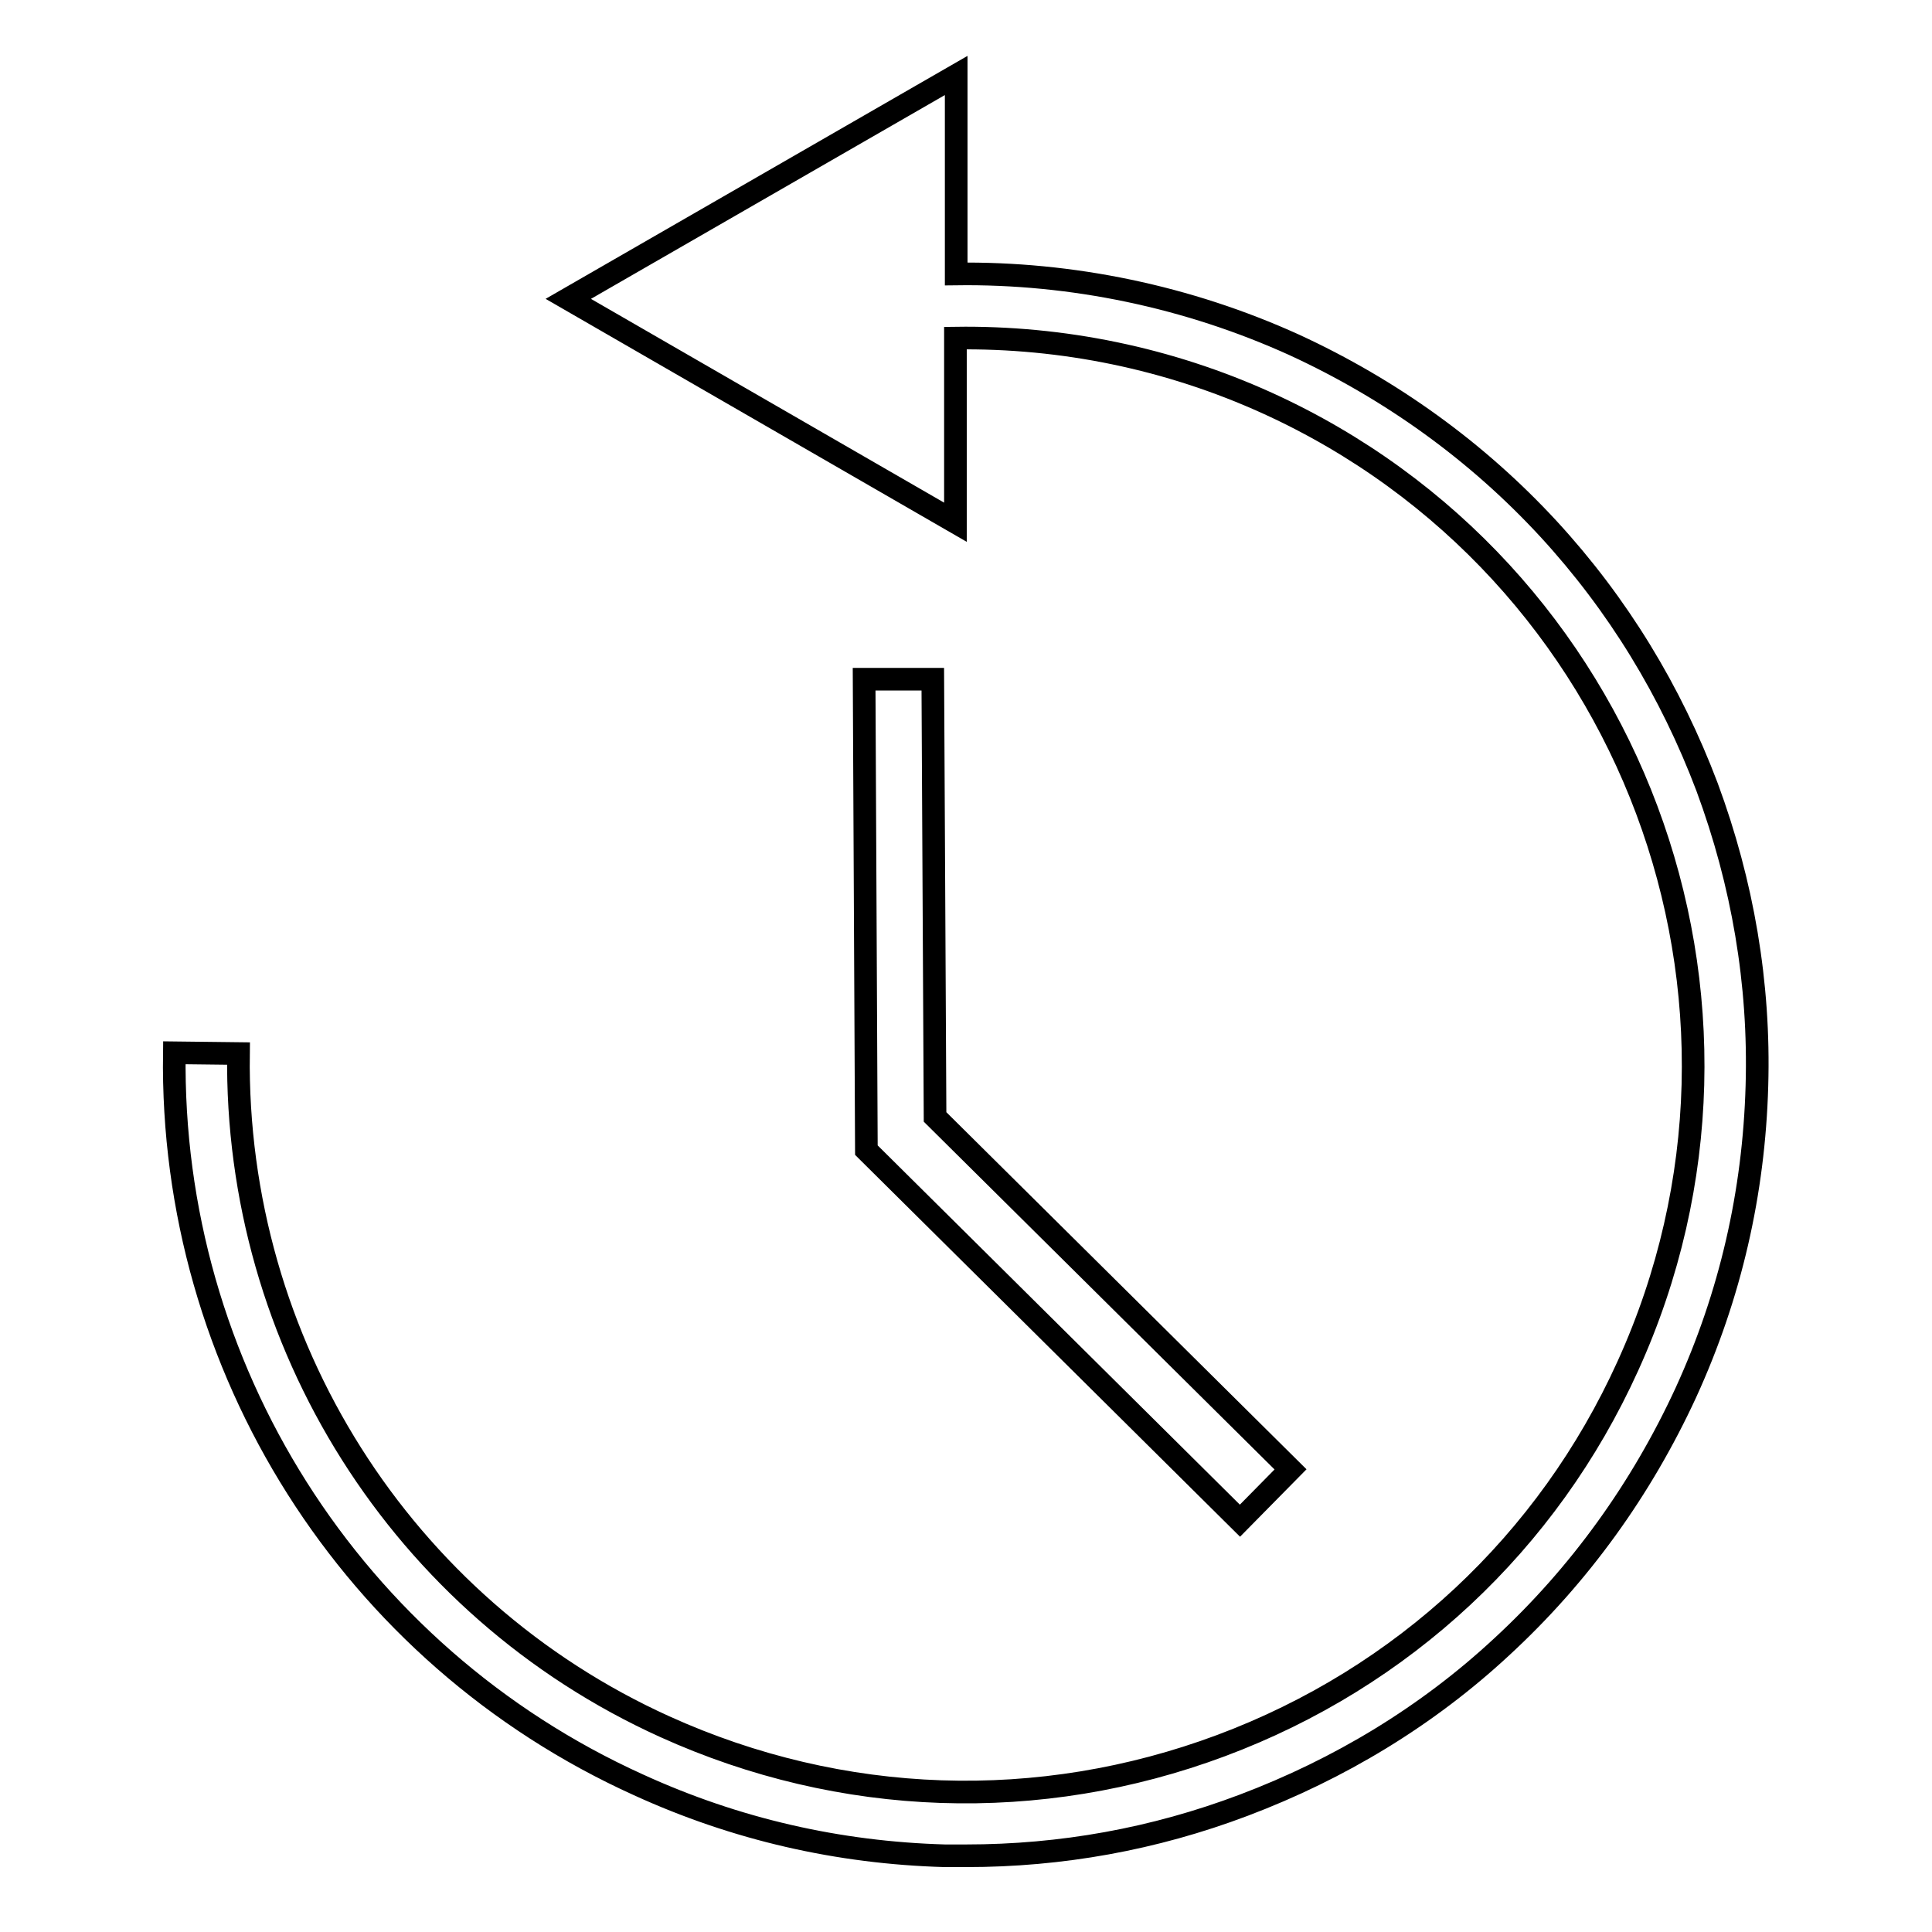 <?xml version="1.0" encoding="utf-8"?>
<!-- Svg Vector Icons : http://www.onlinewebfonts.com/icon -->
<!DOCTYPE svg PUBLIC "-//W3C//DTD SVG 1.1//EN" "http://www.w3.org/Graphics/SVG/1.1/DTD/svg11.dtd">
<svg version="1.1" xmlns="http://www.w3.org/2000/svg" xmlns:xlink="http://www.w3.org/1999/xlink" x="0px" y="0px" viewBox="0 0 256 256" enable-background="new 0 0 256 256" xml:space="preserve">
<g><g><path stroke-width="3" fill-opacity="0" stroke="#000000"  d="M205.2,70.1c-9.5-10.3-20.9-18.5-33.7-24.4c-14.1-6.4-29.5-9.6-44.8-9.4V10L75.3,39.6l51.3,29.6V44.8c14.2-0.2,28.3,2.7,41.3,8.6c48.4,22,69.8,79.2,47.8,127.6c-10.6,23.4-29.8,41.3-53.9,50.3c-24.1,9-50.3,8.1-73.7-2.5c-34.9-15.8-57-50.9-56.5-89.2l-8.5-0.1c-0.6,41.7,23.5,79.8,61.5,97c12.9,5.9,26.5,9,40.6,9.4c0.9,0,1.9,0,2.8,0c12.6,0,24.9-2.2,36.8-6.7c12.7-4.8,24.3-11.8,34.2-21c10.3-9.5,18.5-20.9,24.4-33.7c5.9-12.9,9-26.5,9.4-40.6c0.4-13.6-1.9-26.9-6.6-39.6C221.4,91.6,214.4,80.1,205.2,70.1z"/><path stroke-width="3" fill-opacity="0" stroke="#000000"  d="M164.3,201.5l6.7-6.8L123.9,148l-0.3-58l-9.1,0l0.3,62.4l0,0l0,0L164.3,201.5z"/></g></g>
</svg>